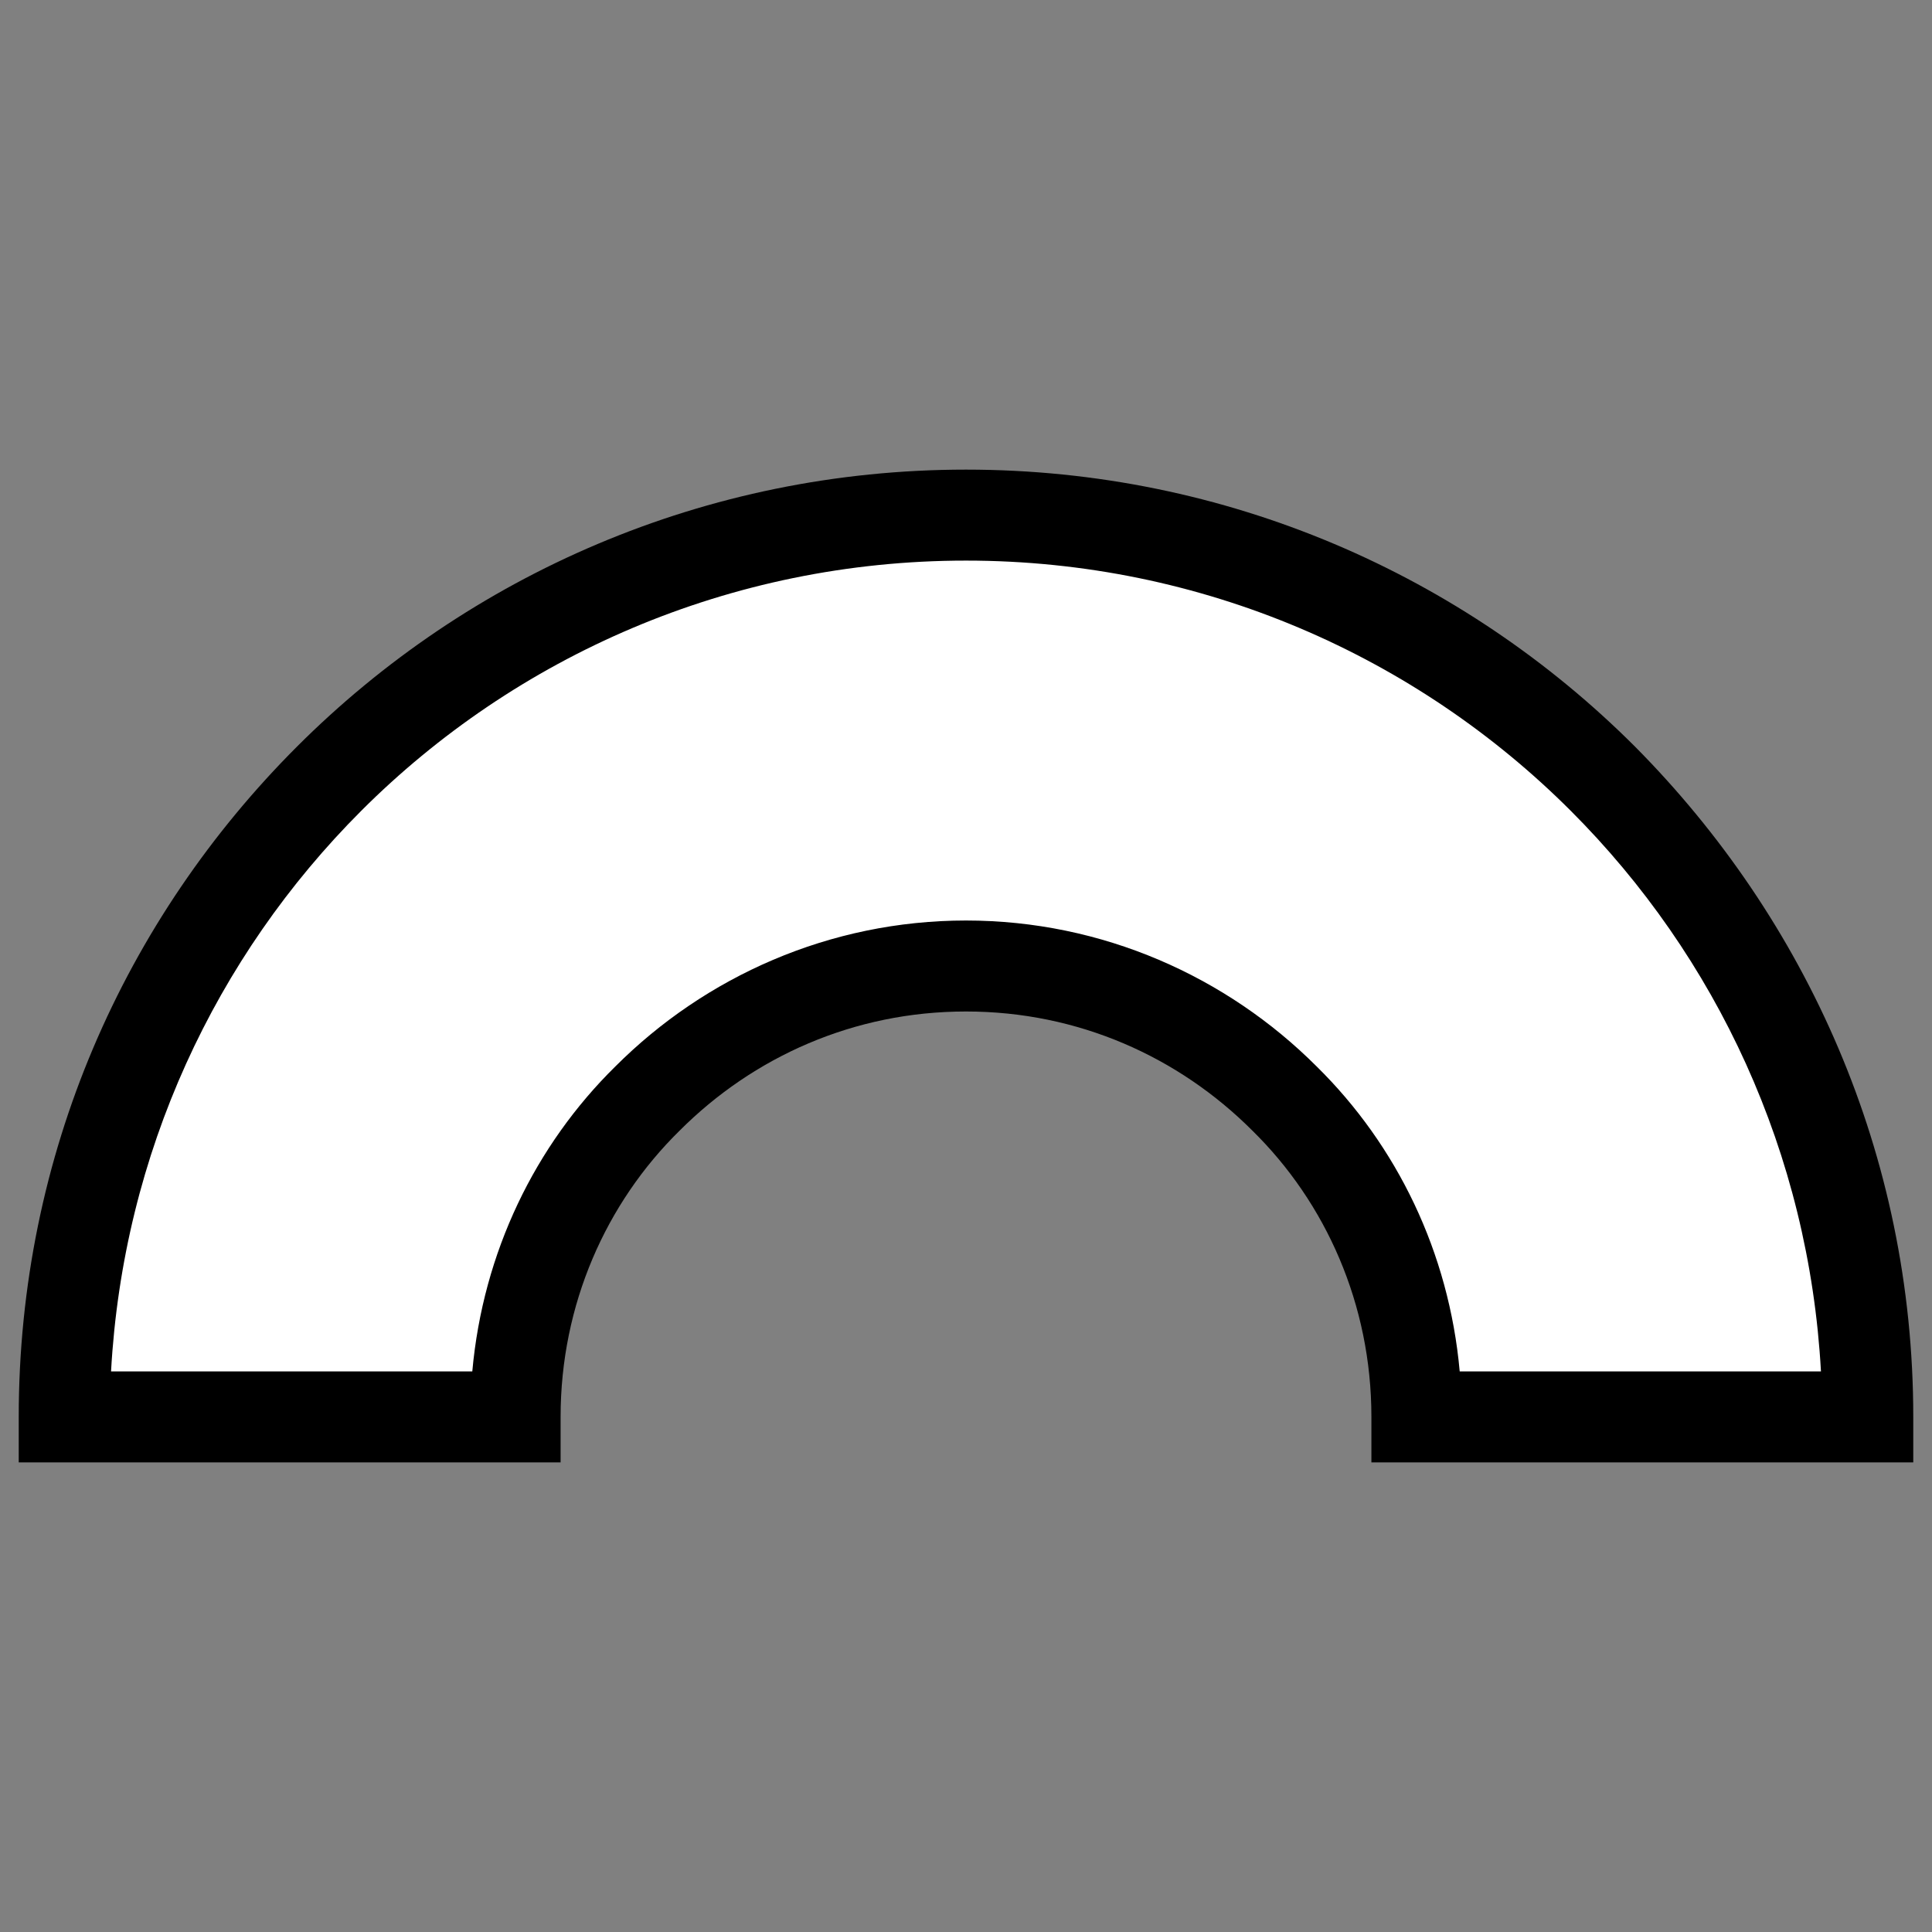 <?xml version="1.0" encoding="UTF-8"?>
<!DOCTYPE svg PUBLIC "-//W3C//DTD SVG 1.1//EN" "http://www.w3.org/Graphics/SVG/1.1/DTD/svg11.dtd">
<!-- Creator: CorelDRAW 2017 -->
<svg xmlns="http://www.w3.org/2000/svg" xml:space="preserve" width="256px" height="256px" version="1.1" style="shape-rendering:geometricPrecision; text-rendering:geometricPrecision; image-rendering:optimizeQuality; fill-rule:evenodd; clip-rule:evenodd"
viewBox="0 0 14.44 14.44"
 xmlns:xlink="http://www.w3.org/1999/xlink">
 <rect x="0" y="0" width="14.44" height="14.44" fill="#808080" stroke="none"/>
 <defs>
  <style type="text/css">
   <![CDATA[
    .fil0 {fill:none}
    .fil1 {fill:white}
    .fil2 {fill:black;fill-rule:nonzero}
   ]]>
  </style>
 </defs>
 <g id="Layer_x0020_1">
  <rect class="fil0" width="14.44" height="14.44"/>
  <path class="fil1" d="M7.22 3.85c3.72,0 6.74,3.02 6.74,6.74l-3.37 0c0,-1.86 -1.51,-3.37 -3.37,-3.37 -1.86,0 -3.37,1.51 -3.37,3.37l-3.37 0c0,-3.72 3.02,-6.74 6.74,-6.74z"/>
  <path class="fil2" d="M7.22 3.51c1.95,0 3.72,0.79 5,2.07 1.28,1.29 2.08,3.05 2.08,5.01l0 0.34 -4.05 0 0 -0.34c0,-0.84 -0.34,-1.6 -0.89,-2.14 -0.55,-0.55 -1.3,-0.89 -2.14,-0.89 -0.84,0 -1.59,0.34 -2.14,0.89 -0.55,0.54 -0.89,1.3 -0.89,2.14l0 0.34 -4.05 0 0 -0.34c0,-1.96 0.79,-3.72 2.08,-5.01 1.28,-1.28 3.05,-2.07 5,-2.07zm4.52 2.55c-1.15,-1.15 -2.75,-1.87 -4.52,-1.87 -1.77,0 -3.37,0.72 -4.52,1.87 -1.09,1.09 -1.78,2.56 -1.87,4.19l2.7 0c0.08,-0.89 0.47,-1.69 1.07,-2.28 0.67,-0.67 1.6,-1.09 2.62,-1.09 1.02,0 1.95,0.42 2.62,1.09 0.6,0.59 0.99,1.39 1.07,2.28l2.7 0c-0.09,-1.63 -0.78,-3.1 -1.87,-4.19z"/>
 </g>
</svg>
